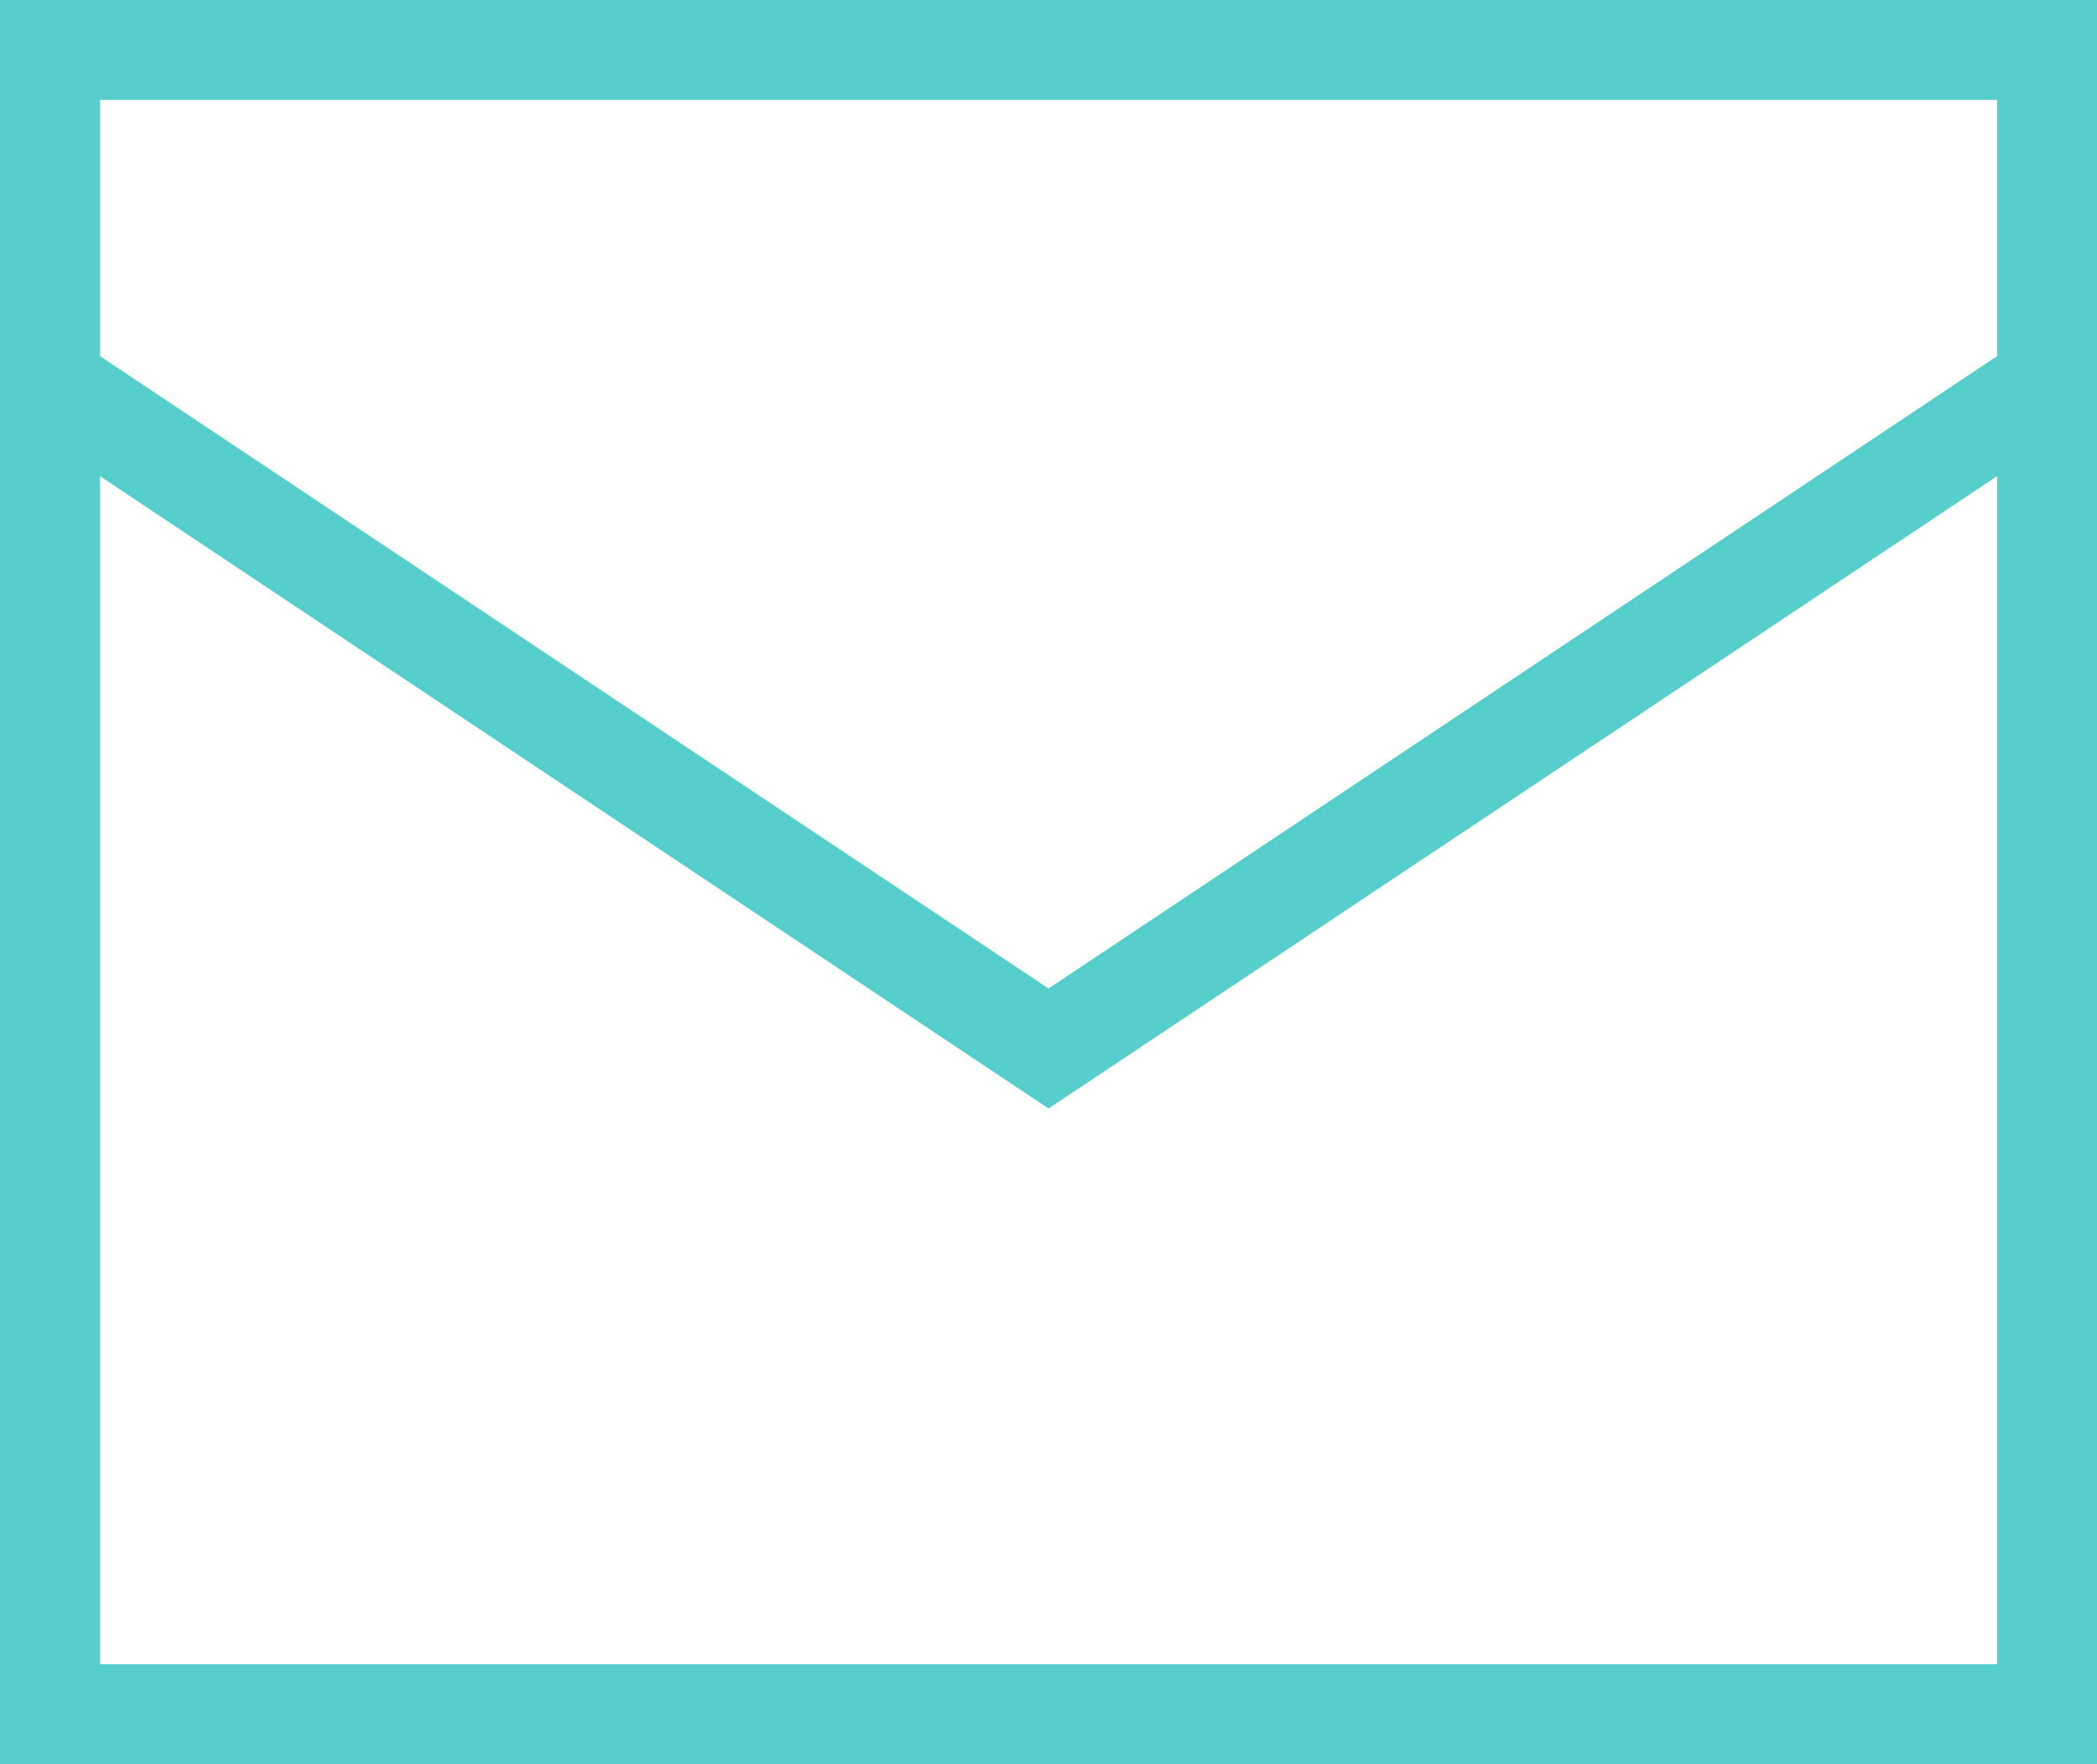 <?xml version="1.0" encoding="UTF-8"?>
<svg id="Layer_1" xmlns="http://www.w3.org/2000/svg" version="1.1" viewBox="0 0 630 530">
  <!-- Generator: Adobe Illustrator 29.2.0, SVG Export Plug-In . SVG Version: 2.1.0 Build 108)  -->
  <defs>
    <style>
      .st0 {
        fill: none;
        stroke: #56cecc;
        stroke-miterlimit: 50;
        stroke-width: 30px;
      }
    </style>
  </defs>
  <rect class="st0" x="15" y="15" width="600" height="500"/>
  <polyline class="st0" points="615 115 315 315 15 115"/>
</svg>